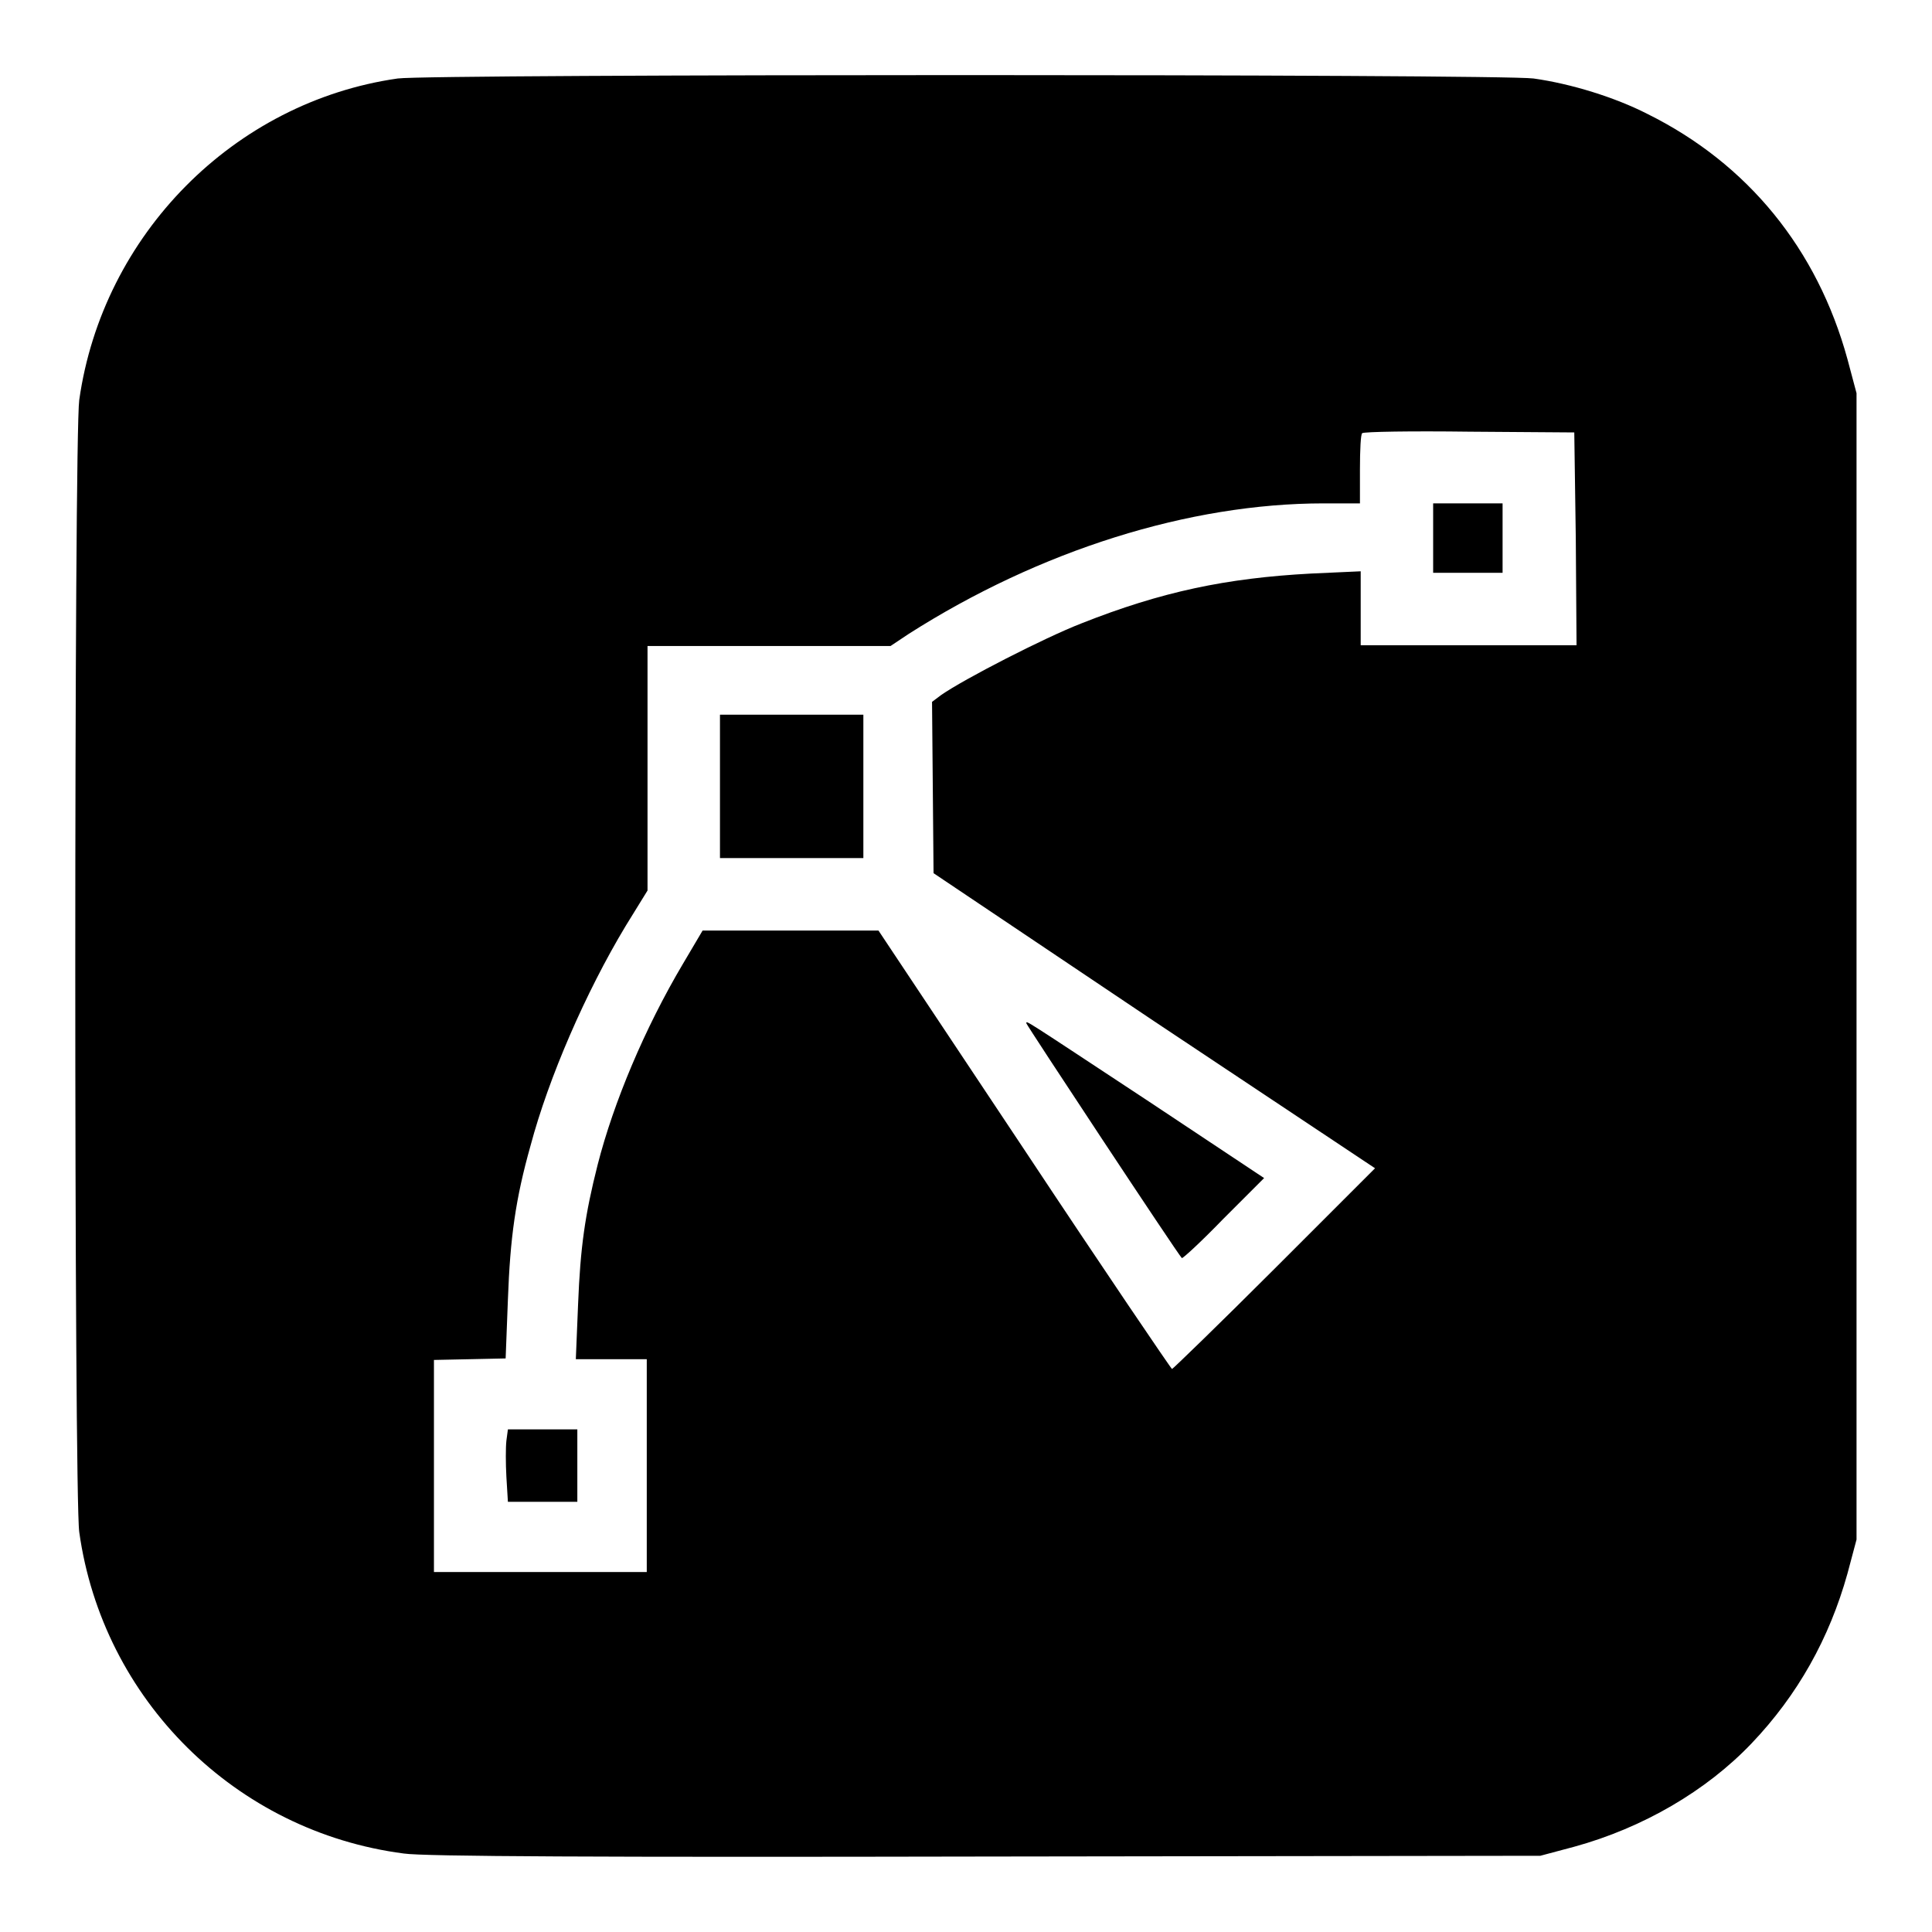 <?xml version="1.0" encoding="utf-8"?>
<!-- Svg Vector Icons : http://www.onlinewebfonts.com/icon -->
<!DOCTYPE svg PUBLIC "-//W3C//DTD SVG 1.1//EN" "http://www.w3.org/Graphics/SVG/1.1/DTD/svg11.dtd">
<svg version="1.1" xmlns="http://www.w3.org/2000/svg" xmlns:xlink="http://www.w3.org/1999/xlink" x="0px" y="0px" viewBox="0 0 256 256" enable-background="new 0 0 256 256" xml:space="preserve">
<g><g><g><path fill="#000000" d="M52.7,10.4C31,13.5,13.6,31.1,10.5,53c-0.7,5-0.7,145.1,0,150c3.1,22.2,20.7,39.7,43,42.6c2.6,0.4,26.4,0.5,77.2,0.4l73.4-0.1l4.5-1.2c9.1-2.5,17.5-7.4,23.5-13.7c6.1-6.4,10.3-13.9,12.7-22.5l1.2-4.5V128V52.1l-1.2-4.5c-4-14.6-13.2-25.9-26.5-32.5c-4.3-2.2-10.1-4-15.1-4.7C198.8,9.8,56.9,9.8,52.7,10.4z M208.8,71.3l0.1,14.2h-14.3h-14.3v-4.9v-4.9l-6.6,0.3c-11.2,0.6-19.8,2.4-30.4,6.6c-4.9,1.9-15.6,7.4-18.6,9.5l-1.2,0.9l0.1,11.3l0.1,11.4l29.2,19.6l29.3,19.5l-13.3,13.3c-7.3,7.3-13.5,13.3-13.6,13.3s-9-13.1-19.6-29.1l-19.3-29l-11.6,0H93.1l-2.6,4.4c-5.1,8.6-9.2,18.4-11.3,26.6c-1.7,6.7-2.3,11-2.6,18.5l-0.3,7.3H81h4.7v14.1v14.1H71.6H57.5v-14.1v-14l4.8-0.1l4.7-0.1l0.3-7.8c0.3-8.2,1-13.3,3-20.4c2.4-9,7.3-20.3,12.6-29.1l2.9-4.7v-16.2V85.6h16.1H118l2.4-1.6c17.4-11.1,37.2-17.3,55-17.3h4.8v-4.5c0-2.5,0.1-4.7,0.3-4.8c0.2-0.2,6.6-0.3,14.2-0.2l13.9,0.1L208.8,71.3z"/><path fill="#000000" d="M189.9,71.3v4.6h4.6h4.6v-4.6v-4.6h-4.6h-4.6V71.3z"/><path fill="#000000" d="M95.4,104.2v9.5h9.5h9.5v-9.5v-9.5h-9.5h-9.5V104.2L95.4,104.2z"/><path fill="#000000" d="M136,135.6c0,0.2,20,30.5,20.6,31.1c0.1,0.1,2.6-2.2,5.5-5.2l5.4-5.4l-15.2-10.1C135.3,134.8,136,135.2,136,135.6z"/><path fill="#000000" d="M67.1,190.9c-0.1,0.9-0.1,3,0,4.8l0.2,3.3h4.6h4.6v-4.8v-4.8h-4.6h-4.6L67.1,190.9z"/></g></g></g>
</svg>